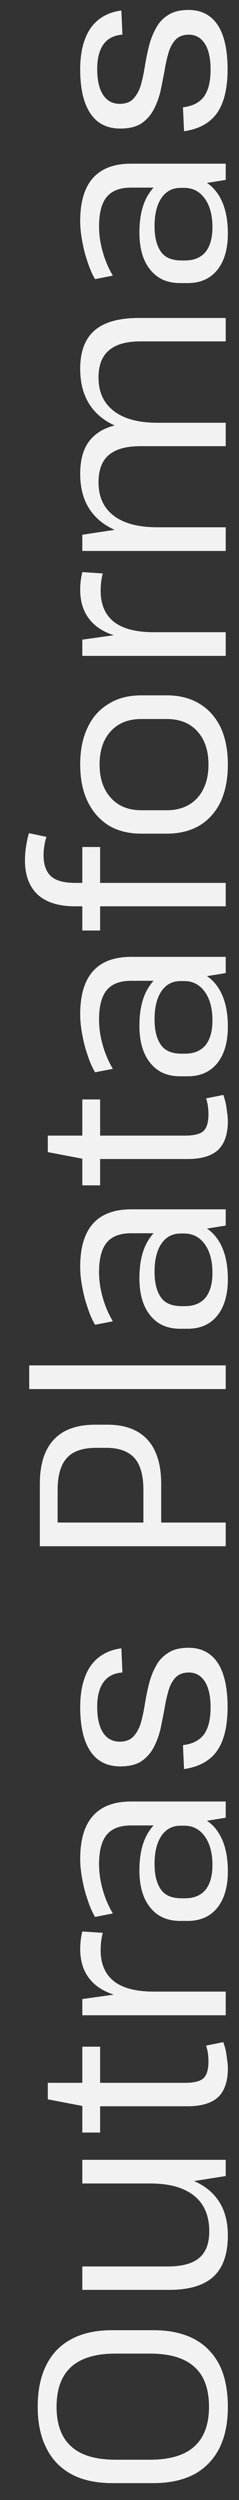 <svg width="9" height="94" viewBox="0 0 9 94" fill="none" xmlns="http://www.w3.org/2000/svg">
<rect x="0" y="0" width="9" height="94" fill="#333333" stroke="none"/>
<path d="M8.58 90.495C8.58 91.109 8.473 91.629 8.26 92.055C8.04 92.482 7.723 92.809 7.31 93.035C6.89 93.255 6.377 93.365 5.77 93.365L4.23 93.365C3.623 93.365 3.113 93.255 2.7 93.035C2.28 92.809 1.963 92.482 1.75 92.055C1.53 91.629 1.42 91.109 1.42 90.495C1.42 89.869 1.53 89.342 1.75 88.915C1.963 88.489 2.28 88.165 2.7 87.945C3.113 87.725 3.623 87.615 4.23 87.615L5.77 87.615C6.377 87.615 6.89 87.725 7.31 87.945C7.723 88.165 8.04 88.489 8.26 88.915C8.473 89.342 8.58 89.869 8.58 90.495ZM7.87 90.495C7.87 89.822 7.687 89.322 7.32 88.995C6.953 88.662 6.397 88.495 5.65 88.495L4.35 88.495C3.603 88.495 3.047 88.662 2.68 88.995C2.313 89.329 2.13 89.829 2.13 90.495C2.13 91.155 2.313 91.652 2.68 91.985C3.047 92.319 3.603 92.485 4.35 92.485L5.65 92.485C6.397 92.485 6.953 92.319 7.32 91.985C7.687 91.652 7.87 91.155 7.87 90.495ZM6.31 85.219C6.85 85.219 7.247 85.112 7.5 84.899C7.753 84.685 7.88 84.352 7.88 83.899C7.88 83.312 7.69 82.865 7.31 82.559C6.923 82.252 6.377 82.099 5.67 82.099L4.97 81.709L5.63 81.709C6.577 81.709 7.307 81.909 7.82 82.309C8.327 82.709 8.58 83.289 8.58 84.049C8.58 84.749 8.4 85.265 8.04 85.599C7.68 85.932 7.123 86.099 6.37 86.099L3.1 86.099L3.1 85.219L6.31 85.219ZM8.5 81.209L8.5 81.819L6.73 82.099L3.1 82.099L3.1 81.209L8.5 81.209ZM8.58 77.764C8.58 78.258 8.457 78.621 8.21 78.855C7.963 79.081 7.58 79.195 7.06 79.195L3.16 79.195L1.8 78.934L1.8 78.314L6.97 78.314C7.303 78.314 7.533 78.258 7.66 78.144C7.787 78.025 7.85 77.814 7.85 77.514C7.85 77.415 7.843 77.314 7.83 77.215C7.817 77.115 7.793 77.014 7.76 76.915L8.41 76.784C8.443 76.878 8.473 76.981 8.5 77.094C8.52 77.201 8.537 77.314 8.55 77.434C8.57 77.548 8.58 77.658 8.58 77.764ZM3.1 80.184L3.1 76.954L3.77 76.954L3.77 80.184L3.1 80.184ZM3.1 75.774L3.1 75.164L5.09 74.884L8.5 74.884L8.5 75.774L3.1 75.774ZM5.53 75.164C4.71 75.164 4.087 75.004 3.66 74.684C3.233 74.358 3.02 73.891 3.02 73.284C3.02 73.178 3.027 73.068 3.04 72.954C3.053 72.841 3.073 72.731 3.1 72.624L3.87 72.674C3.817 72.874 3.79 73.091 3.79 73.324C3.79 73.838 3.957 74.228 4.29 74.494C4.623 74.754 5.123 74.884 5.79 74.884L5.53 75.164ZM6.71 68.636L4.94 68.636C4.52 68.636 4.213 68.753 4.02 68.986C3.827 69.219 3.73 69.59 3.73 70.096C3.73 70.416 3.777 70.736 3.87 71.056C3.957 71.37 4.083 71.666 4.25 71.946L3.58 72.076C3.473 71.896 3.38 71.683 3.3 71.436C3.213 71.189 3.147 70.933 3.1 70.666C3.047 70.4 3.02 70.143 3.02 69.896C3.02 69.176 3.18 68.636 3.5 68.276C3.82 67.916 4.3 67.736 4.94 67.736L8.5 67.736L8.5 68.346L6.71 68.636ZM8.58 70.366C8.58 70.946 8.447 71.403 8.18 71.736C7.913 72.063 7.543 72.226 7.07 72.226L6.78 72.226C6.3 72.226 5.927 72.059 5.66 71.726C5.387 71.393 5.25 70.926 5.25 70.326C5.25 69.686 5.38 69.183 5.64 68.816C5.893 68.443 6.257 68.256 6.73 68.256L7.04 68.256C7.52 68.256 7.897 68.446 8.17 68.826C8.443 69.2 8.58 69.713 8.58 70.366ZM8 70.126C8 69.673 7.903 69.313 7.71 69.046C7.517 68.779 7.26 68.646 6.94 68.646L6.8 68.646C6.493 68.646 6.253 68.773 6.08 69.026C5.907 69.279 5.82 69.633 5.82 70.086C5.82 70.499 5.9 70.82 6.06 71.046C6.213 71.266 6.473 71.376 6.84 71.376L6.97 71.376C7.303 71.376 7.56 71.269 7.74 71.056C7.913 70.836 8 70.526 8 70.126ZM8.57 64.186C8.57 64.906 8.437 65.456 8.17 65.836C7.903 66.21 7.49 66.436 6.93 66.516L6.89 65.616C7.243 65.576 7.507 65.443 7.68 65.216C7.847 64.983 7.93 64.643 7.93 64.196C7.93 63.783 7.86 63.463 7.72 63.236C7.573 63.003 7.37 62.886 7.11 62.886C6.897 62.886 6.73 62.95 6.61 63.076C6.49 63.203 6.4 63.373 6.34 63.586C6.28 63.793 6.23 64.023 6.19 64.276C6.143 64.523 6.093 64.773 6.04 65.026C5.98 65.273 5.893 65.503 5.78 65.716C5.667 65.923 5.513 66.093 5.32 66.226C5.12 66.353 4.857 66.416 4.53 66.416C4.037 66.416 3.663 66.23 3.41 65.856C3.15 65.476 3.02 64.92 3.02 64.186C3.02 63.746 3.08 63.37 3.2 63.056C3.313 62.743 3.487 62.496 3.72 62.316C3.947 62.136 4.23 62.023 4.57 61.976L4.61 62.886C4.297 62.906 4.06 63.026 3.9 63.246C3.74 63.466 3.66 63.776 3.66 64.176C3.66 64.596 3.733 64.92 3.88 65.146C4.027 65.373 4.237 65.486 4.51 65.486C4.73 65.486 4.9 65.423 5.02 65.296C5.14 65.17 5.233 65.003 5.3 64.796C5.36 64.583 5.41 64.353 5.45 64.106C5.49 63.853 5.54 63.603 5.6 63.356C5.66 63.103 5.747 62.873 5.86 62.666C5.967 62.453 6.12 62.283 6.32 62.156C6.513 62.023 6.773 61.956 7.1 61.956C7.58 61.956 7.947 62.146 8.2 62.526C8.447 62.906 8.57 63.46 8.57 64.186ZM1.5 58.138L1.5 55.797C1.5 55.057 1.677 54.501 2.03 54.127C2.377 53.754 2.897 53.568 3.59 53.568L4.04 53.568C4.707 53.568 5.213 53.758 5.56 54.138C5.9 54.517 6.07 55.071 6.07 55.797L6.07 57.297L5.4 57.297L5.4 56.028C5.4 55.474 5.287 55.071 5.06 54.818C4.827 54.564 4.473 54.438 4 54.438L3.63 54.438C3.117 54.438 2.747 54.564 2.52 54.818C2.287 55.071 2.17 55.474 2.17 56.028L2.17 57.458L1.94 57.248L8.5 57.248L8.5 58.138L1.5 58.138ZM1.1 51.339L8.5 51.339L8.5 52.229L1.1 52.229L1.1 51.339ZM6.71 46.37L4.94 46.37C4.52 46.37 4.213 46.487 4.02 46.721C3.827 46.954 3.73 47.324 3.73 47.831C3.73 48.151 3.777 48.471 3.87 48.791C3.957 49.104 4.083 49.401 4.25 49.681L3.58 49.81C3.473 49.63 3.38 49.417 3.3 49.17C3.213 48.924 3.147 48.667 3.1 48.401C3.047 48.134 3.02 47.877 3.02 47.63C3.02 46.91 3.18 46.37 3.5 46.011C3.82 45.651 4.3 45.471 4.94 45.471L8.5 45.471L8.5 46.081L6.71 46.37ZM8.58 48.1C8.58 48.681 8.447 49.137 8.18 49.471C7.913 49.797 7.543 49.961 7.07 49.961L6.78 49.961C6.3 49.961 5.927 49.794 5.66 49.461C5.387 49.127 5.25 48.66 5.25 48.06C5.25 47.42 5.38 46.917 5.64 46.55C5.893 46.177 6.257 45.99 6.73 45.99L7.04 45.99C7.52 45.99 7.897 46.181 8.17 46.56C8.443 46.934 8.58 47.447 8.58 48.1ZM8 47.861C8 47.407 7.903 47.047 7.71 46.781C7.517 46.514 7.26 46.38 6.94 46.38L6.8 46.38C6.493 46.38 6.253 46.507 6.08 46.761C5.907 47.014 5.82 47.367 5.82 47.821C5.82 48.234 5.9 48.554 6.06 48.781C6.213 49.001 6.473 49.111 6.84 49.111L6.97 49.111C7.303 49.111 7.56 49.004 7.74 48.791C7.913 48.571 8 48.261 8 47.861ZM8.58 42.149C8.58 42.643 8.457 43.006 8.21 43.239C7.963 43.466 7.58 43.579 7.06 43.579L3.16 43.579L1.8 43.319L1.8 42.699L6.97 42.699C7.303 42.699 7.533 42.643 7.66 42.529C7.787 42.409 7.85 42.199 7.85 41.899C7.85 41.799 7.843 41.699 7.83 41.599C7.817 41.499 7.793 41.399 7.76 41.299L8.41 41.169C8.443 41.263 8.473 41.366 8.5 41.479C8.52 41.586 8.537 41.699 8.55 41.819C8.57 41.933 8.58 42.043 8.58 42.149ZM3.1 44.569L3.1 41.339L3.77 41.339L3.77 44.569L3.1 44.569ZM6.71 36.878L4.94 36.878C4.52 36.878 4.213 36.995 4.02 37.228C3.827 37.462 3.73 37.832 3.73 38.338C3.73 38.658 3.777 38.978 3.87 39.298C3.957 39.612 4.083 39.908 4.25 40.188L3.58 40.318C3.473 40.138 3.38 39.925 3.3 39.678C3.213 39.432 3.147 39.175 3.1 38.908C3.047 38.642 3.02 38.385 3.02 38.138C3.02 37.418 3.18 36.878 3.5 36.518C3.82 36.158 4.3 35.978 4.94 35.978L8.5 35.978L8.5 36.588L6.71 36.878ZM8.58 38.608C8.58 39.188 8.447 39.645 8.18 39.978C7.913 40.305 7.543 40.468 7.07 40.468L6.78 40.468C6.3 40.468 5.927 40.302 5.66 39.968C5.387 39.635 5.25 39.168 5.25 38.568C5.25 37.928 5.38 37.425 5.64 37.058C5.893 36.685 6.257 36.498 6.73 36.498L7.04 36.498C7.52 36.498 7.897 36.688 8.17 37.068C8.443 37.442 8.58 37.955 8.58 38.608ZM8 38.368C8 37.915 7.903 37.555 7.71 37.288C7.517 37.022 7.26 36.888 6.94 36.888L6.8 36.888C6.493 36.888 6.253 37.015 6.08 37.268C5.907 37.522 5.82 37.875 5.82 38.328C5.82 38.742 5.9 39.062 6.06 39.288C6.213 39.508 6.473 39.618 6.84 39.618L6.97 39.618C7.303 39.618 7.56 39.512 7.74 39.298C7.913 39.078 8 38.768 8 38.368ZM2.83 34.077C2.21 34.077 1.74 33.93 1.42 33.637C1.1 33.337 0.94 32.907 0.94 32.347C0.94 32.187 0.953 32.017 0.98 31.837C1.007 31.657 1.043 31.487 1.09 31.327L1.75 31.467C1.71 31.58 1.683 31.694 1.67 31.807C1.65 31.92 1.64 32.033 1.64 32.147C1.64 32.507 1.733 32.773 1.92 32.947C2.107 33.114 2.41 33.197 2.83 33.197L8.5 33.197L8.5 34.077L2.83 34.077ZM3.1 34.987L3.1 31.847L3.77 31.847L3.77 34.987L3.1 34.987ZM8.58 28.745C8.58 29.285 8.49 29.752 8.31 30.145C8.123 30.532 7.86 30.828 7.52 31.035C7.173 31.242 6.76 31.345 6.28 31.345L5.32 31.345C4.84 31.345 4.43 31.242 4.09 31.035C3.75 30.822 3.487 30.522 3.3 30.135C3.113 29.748 3.02 29.285 3.02 28.745C3.02 28.205 3.113 27.742 3.3 27.355C3.48 26.968 3.743 26.672 4.09 26.465C4.43 26.252 4.84 26.145 5.32 26.145L6.28 26.145C6.76 26.145 7.173 26.252 7.52 26.465C7.86 26.672 8.123 26.968 8.31 27.355C8.49 27.742 8.58 28.205 8.58 28.745ZM7.85 28.745C7.85 28.218 7.71 27.802 7.43 27.495C7.15 27.188 6.767 27.035 6.28 27.035L5.32 27.035C4.833 27.035 4.45 27.189 4.17 27.495C3.89 27.802 3.75 28.218 3.75 28.745C3.75 29.272 3.893 29.692 4.18 30.005C4.46 30.312 4.84 30.465 5.32 30.465L6.28 30.465C6.76 30.465 7.143 30.312 7.43 30.005C7.71 29.692 7.85 29.272 7.85 28.745ZM3.1 24.661L3.1 24.051L5.09 23.771L8.5 23.771L8.5 24.661L3.1 24.661ZM5.53 24.051C4.71 24.051 4.087 23.891 3.66 23.571C3.233 23.244 3.02 22.778 3.02 22.171C3.02 22.064 3.027 21.954 3.04 21.841C3.053 21.728 3.073 21.618 3.1 21.511L3.87 21.561C3.817 21.761 3.79 21.978 3.79 22.211C3.79 22.724 3.957 23.114 4.29 23.381C4.623 23.641 5.123 23.771 5.79 23.771L5.53 24.051ZM5.29 12.836C4.757 12.836 4.36 12.949 4.1 13.176C3.84 13.396 3.71 13.736 3.71 14.196C3.71 14.742 3.903 15.162 4.29 15.456C4.67 15.749 5.217 15.896 5.93 15.896L6.63 16.296L5.97 16.296C5.017 16.296 4.287 16.086 3.78 15.666C3.273 15.246 3.02 14.646 3.02 13.866C3.02 13.219 3.2 12.739 3.56 12.426C3.92 12.112 4.477 11.956 5.23 11.956L8.5 11.956L8.5 12.836L5.29 12.836ZM3.1 20.716L3.1 20.106L4.95 19.826L8.5 19.826L8.5 20.716L3.1 20.716ZM5.29 16.776C4.757 16.776 4.36 16.886 4.1 17.106C3.84 17.326 3.71 17.669 3.71 18.136C3.71 18.682 3.903 19.102 4.29 19.396C4.67 19.682 5.217 19.826 5.93 19.826L6.63 20.216L5.97 20.216C5.017 20.216 4.287 20.009 3.78 19.596C3.273 19.182 3.02 18.589 3.02 17.816C3.02 17.156 3.203 16.672 3.57 16.366C3.93 16.052 4.483 15.896 5.23 15.896L8.5 15.896L8.5 16.776L5.29 16.776ZM6.71 7.054L4.94 7.054C4.52 7.054 4.213 7.171 4.02 7.404C3.827 7.637 3.73 8.007 3.73 8.514C3.73 8.834 3.777 9.154 3.87 9.474C3.957 9.787 4.083 10.084 4.25 10.364L3.58 10.494C3.473 10.314 3.38 10.101 3.3 9.854C3.213 9.607 3.147 9.351 3.1 9.084C3.047 8.817 3.02 8.561 3.02 8.314C3.02 7.594 3.18 7.054 3.5 6.694C3.82 6.334 4.3 6.154 4.94 6.154L8.5 6.154L8.5 6.764L6.71 7.054ZM8.58 8.784C8.58 9.364 8.447 9.821 8.18 10.154C7.913 10.481 7.543 10.644 7.07 10.644L6.78 10.644C6.3 10.644 5.927 10.477 5.66 10.144C5.387 9.811 5.25 9.344 5.25 8.744C5.25 8.104 5.38 7.601 5.64 7.234C5.893 6.861 6.257 6.674 6.73 6.674L7.04 6.674C7.52 6.674 7.897 6.864 8.17 7.244C8.443 7.617 8.58 8.131 8.58 8.784ZM8 8.544C8 8.091 7.903 7.731 7.71 7.464C7.517 7.197 7.26 7.064 6.94 7.064L6.8 7.064C6.493 7.064 6.253 7.191 6.08 7.444C5.907 7.697 5.82 8.051 5.82 8.504C5.82 8.917 5.9 9.237 6.06 9.464C6.213 9.684 6.473 9.794 6.84 9.794L6.97 9.794C7.303 9.794 7.56 9.687 7.74 9.474C7.913 9.254 8 8.944 8 8.544ZM8.57 2.604C8.57 3.324 8.437 3.874 8.17 4.254C7.903 4.628 7.49 4.854 6.93 4.934L6.89 4.034C7.243 3.994 7.507 3.861 7.68 3.634C7.847 3.401 7.93 3.061 7.93 2.614C7.93 2.201 7.86 1.881 7.72 1.654C7.573 1.421 7.37 1.304 7.11 1.304C6.897 1.304 6.73 1.368 6.61 1.494C6.49 1.621 6.4 1.791 6.34 2.004C6.28 2.211 6.23 2.441 6.19 2.694C6.143 2.941 6.093 3.191 6.04 3.444C5.98 3.691 5.893 3.921 5.78 4.134C5.667 4.341 5.513 4.511 5.32 4.644C5.12 4.771 4.857 4.834 4.53 4.834C4.037 4.834 3.663 4.648 3.41 4.274C3.15 3.894 3.02 3.338 3.02 2.604C3.02 2.164 3.08 1.788 3.2 1.474C3.313 1.161 3.487 0.914 3.72 0.734C3.947 0.554 4.23 0.441 4.57 0.394L4.61 1.304C4.297 1.324 4.06 1.444 3.9 1.664C3.74 1.884 3.66 2.194 3.66 2.594C3.66 3.014 3.733 3.338 3.88 3.564C4.027 3.791 4.237 3.904 4.51 3.904C4.73 3.904 4.9 3.841 5.02 3.714C5.14 3.588 5.233 3.421 5.3 3.214C5.36 3.001 5.41 2.771 5.45 2.524C5.49 2.271 5.54 2.021 5.6 1.774C5.66 1.521 5.747 1.291 5.86 1.084C5.967 0.871 6.12 0.701 6.32 0.574C6.513 0.441 6.773 0.374 7.1 0.374C7.58 0.374 7.947 0.564 8.2 0.944C8.447 1.324 8.57 1.878 8.57 2.604Z" fill="#F2F2F2"/>
</svg>
